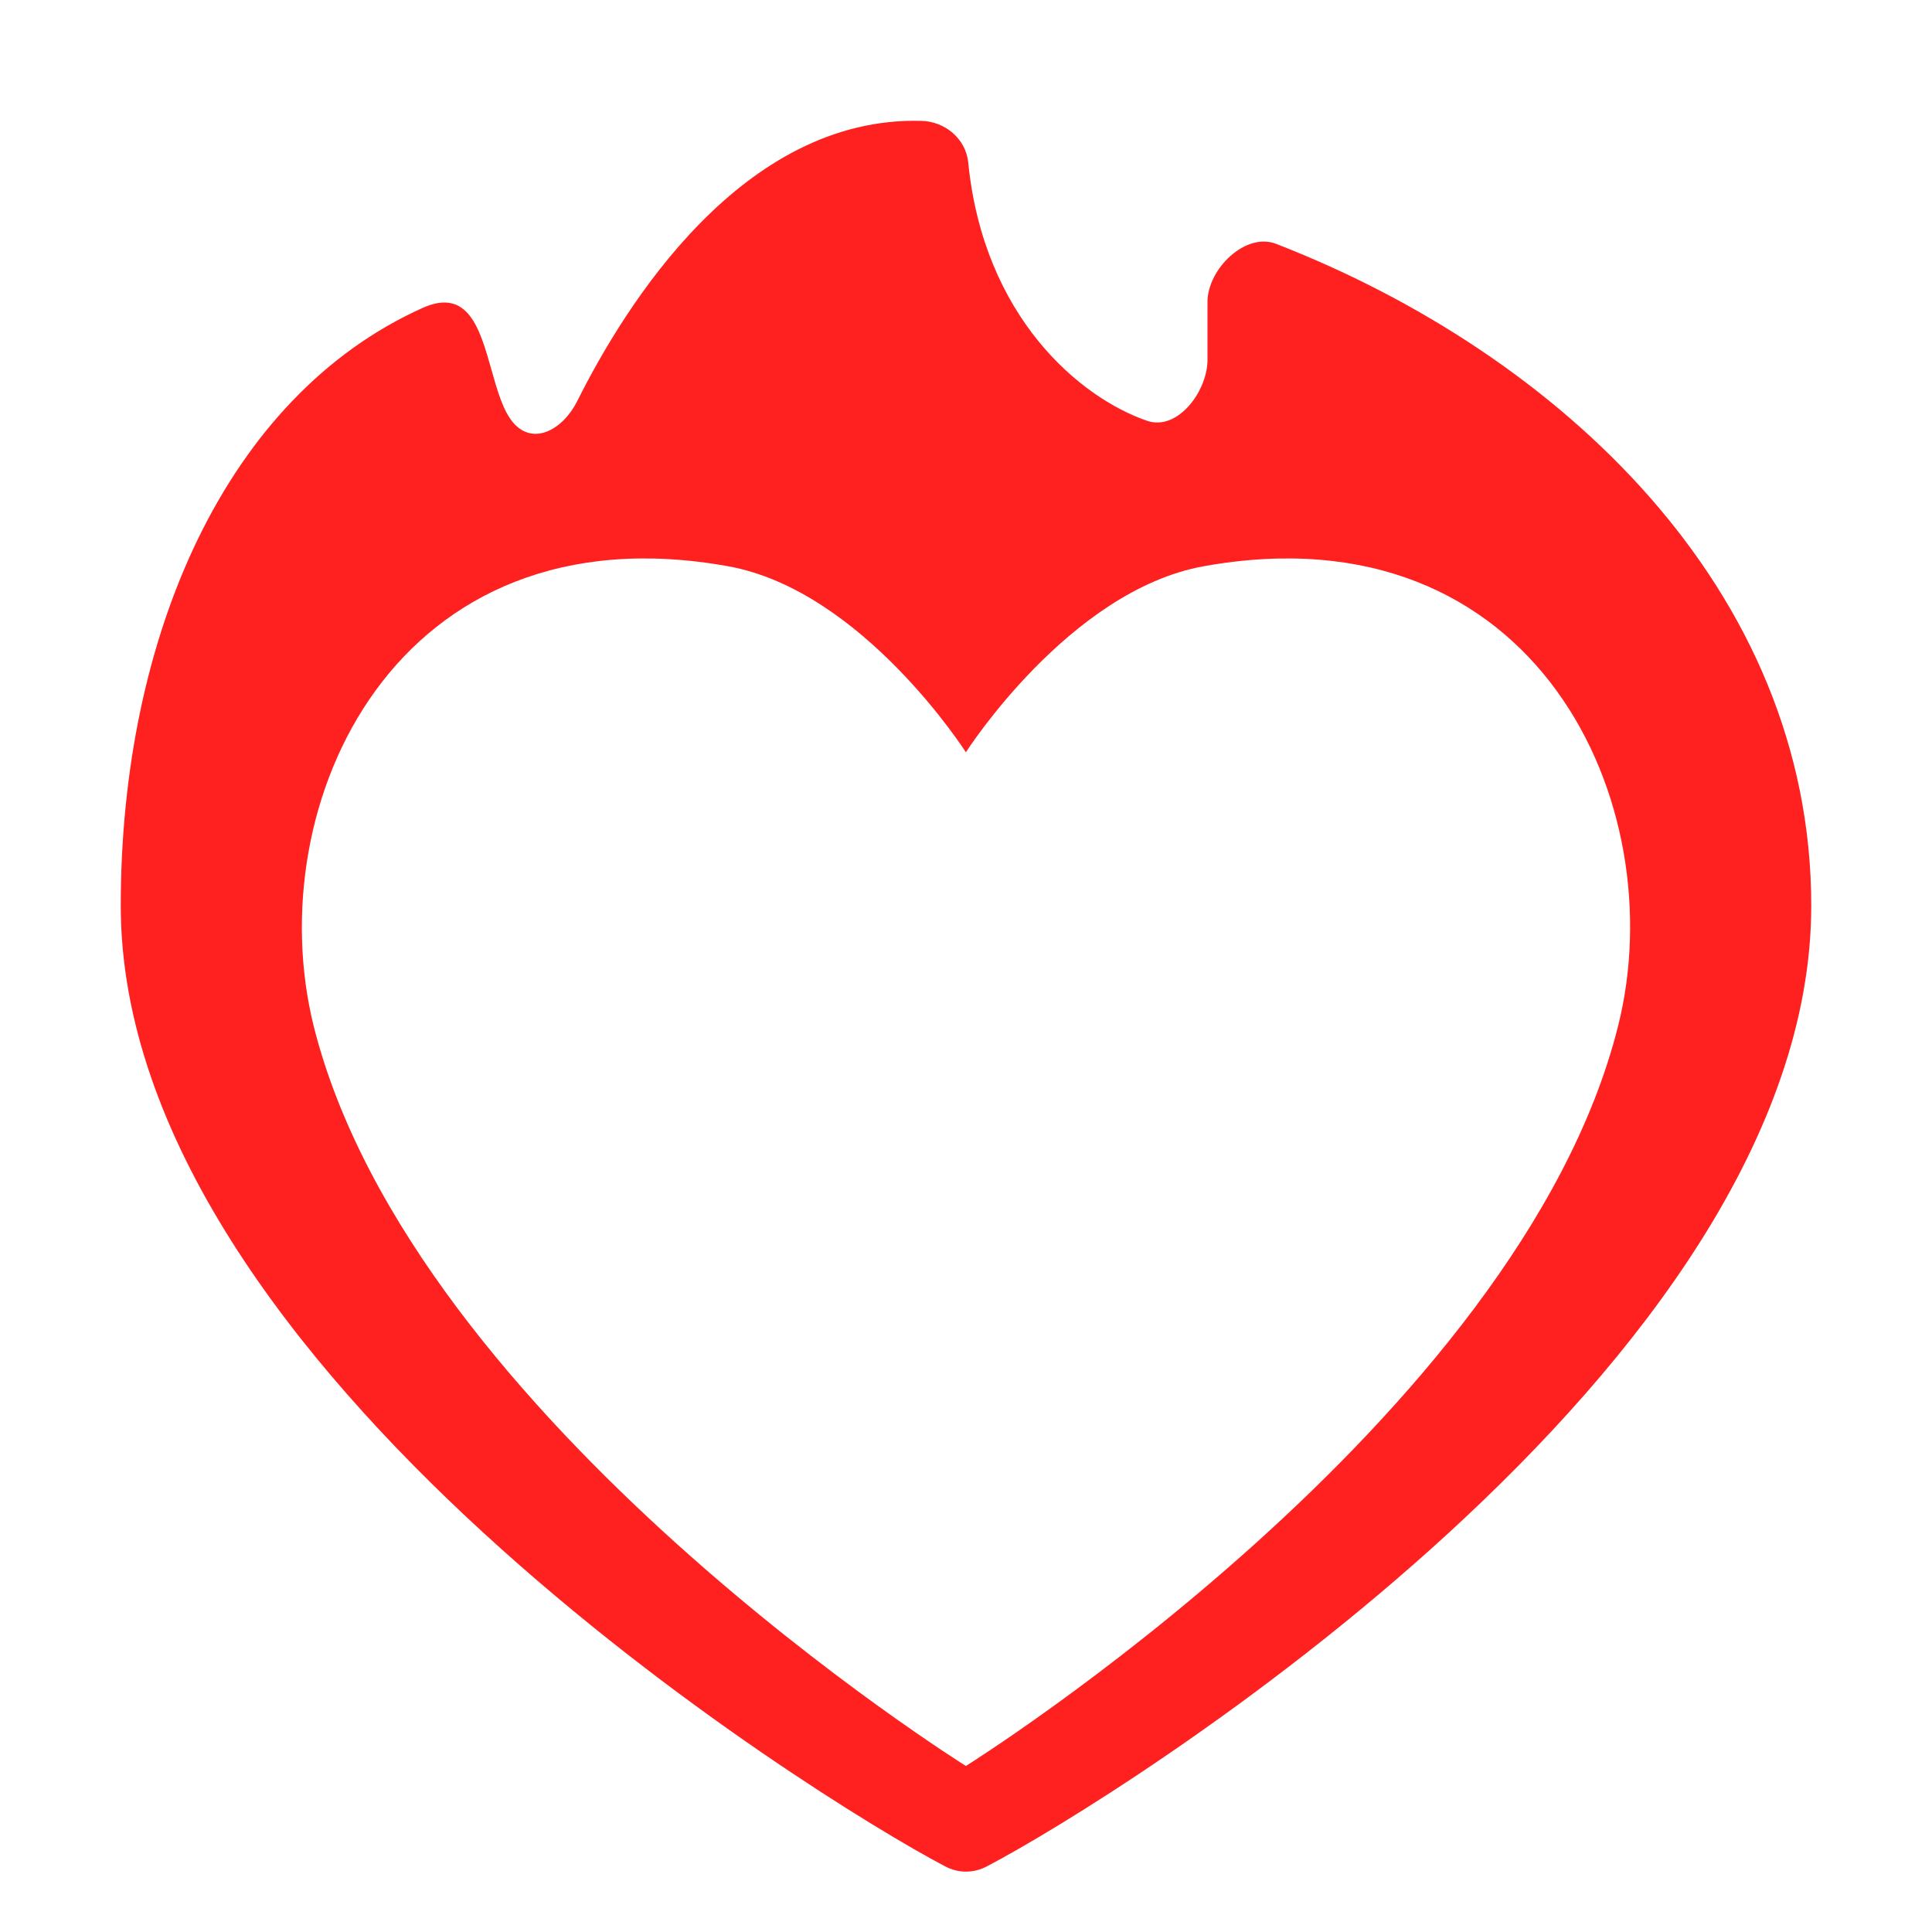<?xml version="1.0" encoding="UTF-8"?> <svg xmlns="http://www.w3.org/2000/svg" width="32" height="32" viewBox="0 0 32 32" fill="none"><path fill-rule="evenodd" clip-rule="evenodd" d="M16.036 2.684C16.29 5.254 17.89 6.589 19 6.97C19.499 7.141 19.99 6.496 20 5.974V5C20 4.458 20.629 3.839 21.139 4.04C25.814 5.857 30 9.75 30 15C30 22.64 18.521 29.775 16.351 30.91C16.127 31.03 15.873 31.03 15.649 30.91C13.489 29.775 2 22.64 2 15C2 10.543 3.741 6.566 7 5.1C7.755 4.761 7.949 5.449 8.139 6.121C8.236 6.464 8.331 6.803 8.5 7C8.836 7.392 9.329 7.111 9.563 6.639C10.347 5.073 12.287 1.921 15.261 2.002C15.659 2.012 15.995 2.303 16.036 2.684ZM15.998 12.46C15.998 12.46 17.707 9.781 19.936 9.379C25.445 8.386 27.724 13.323 26.8 16.997C25.16 23.53 15.998 29.25 15.998 29.25C15.998 29.25 6.836 23.53 5.196 16.997C4.283 13.323 6.552 8.386 12.061 9.379C14.29 9.781 15.998 12.46 15.998 12.46Z" fill="#FF2020"></path></svg> 
